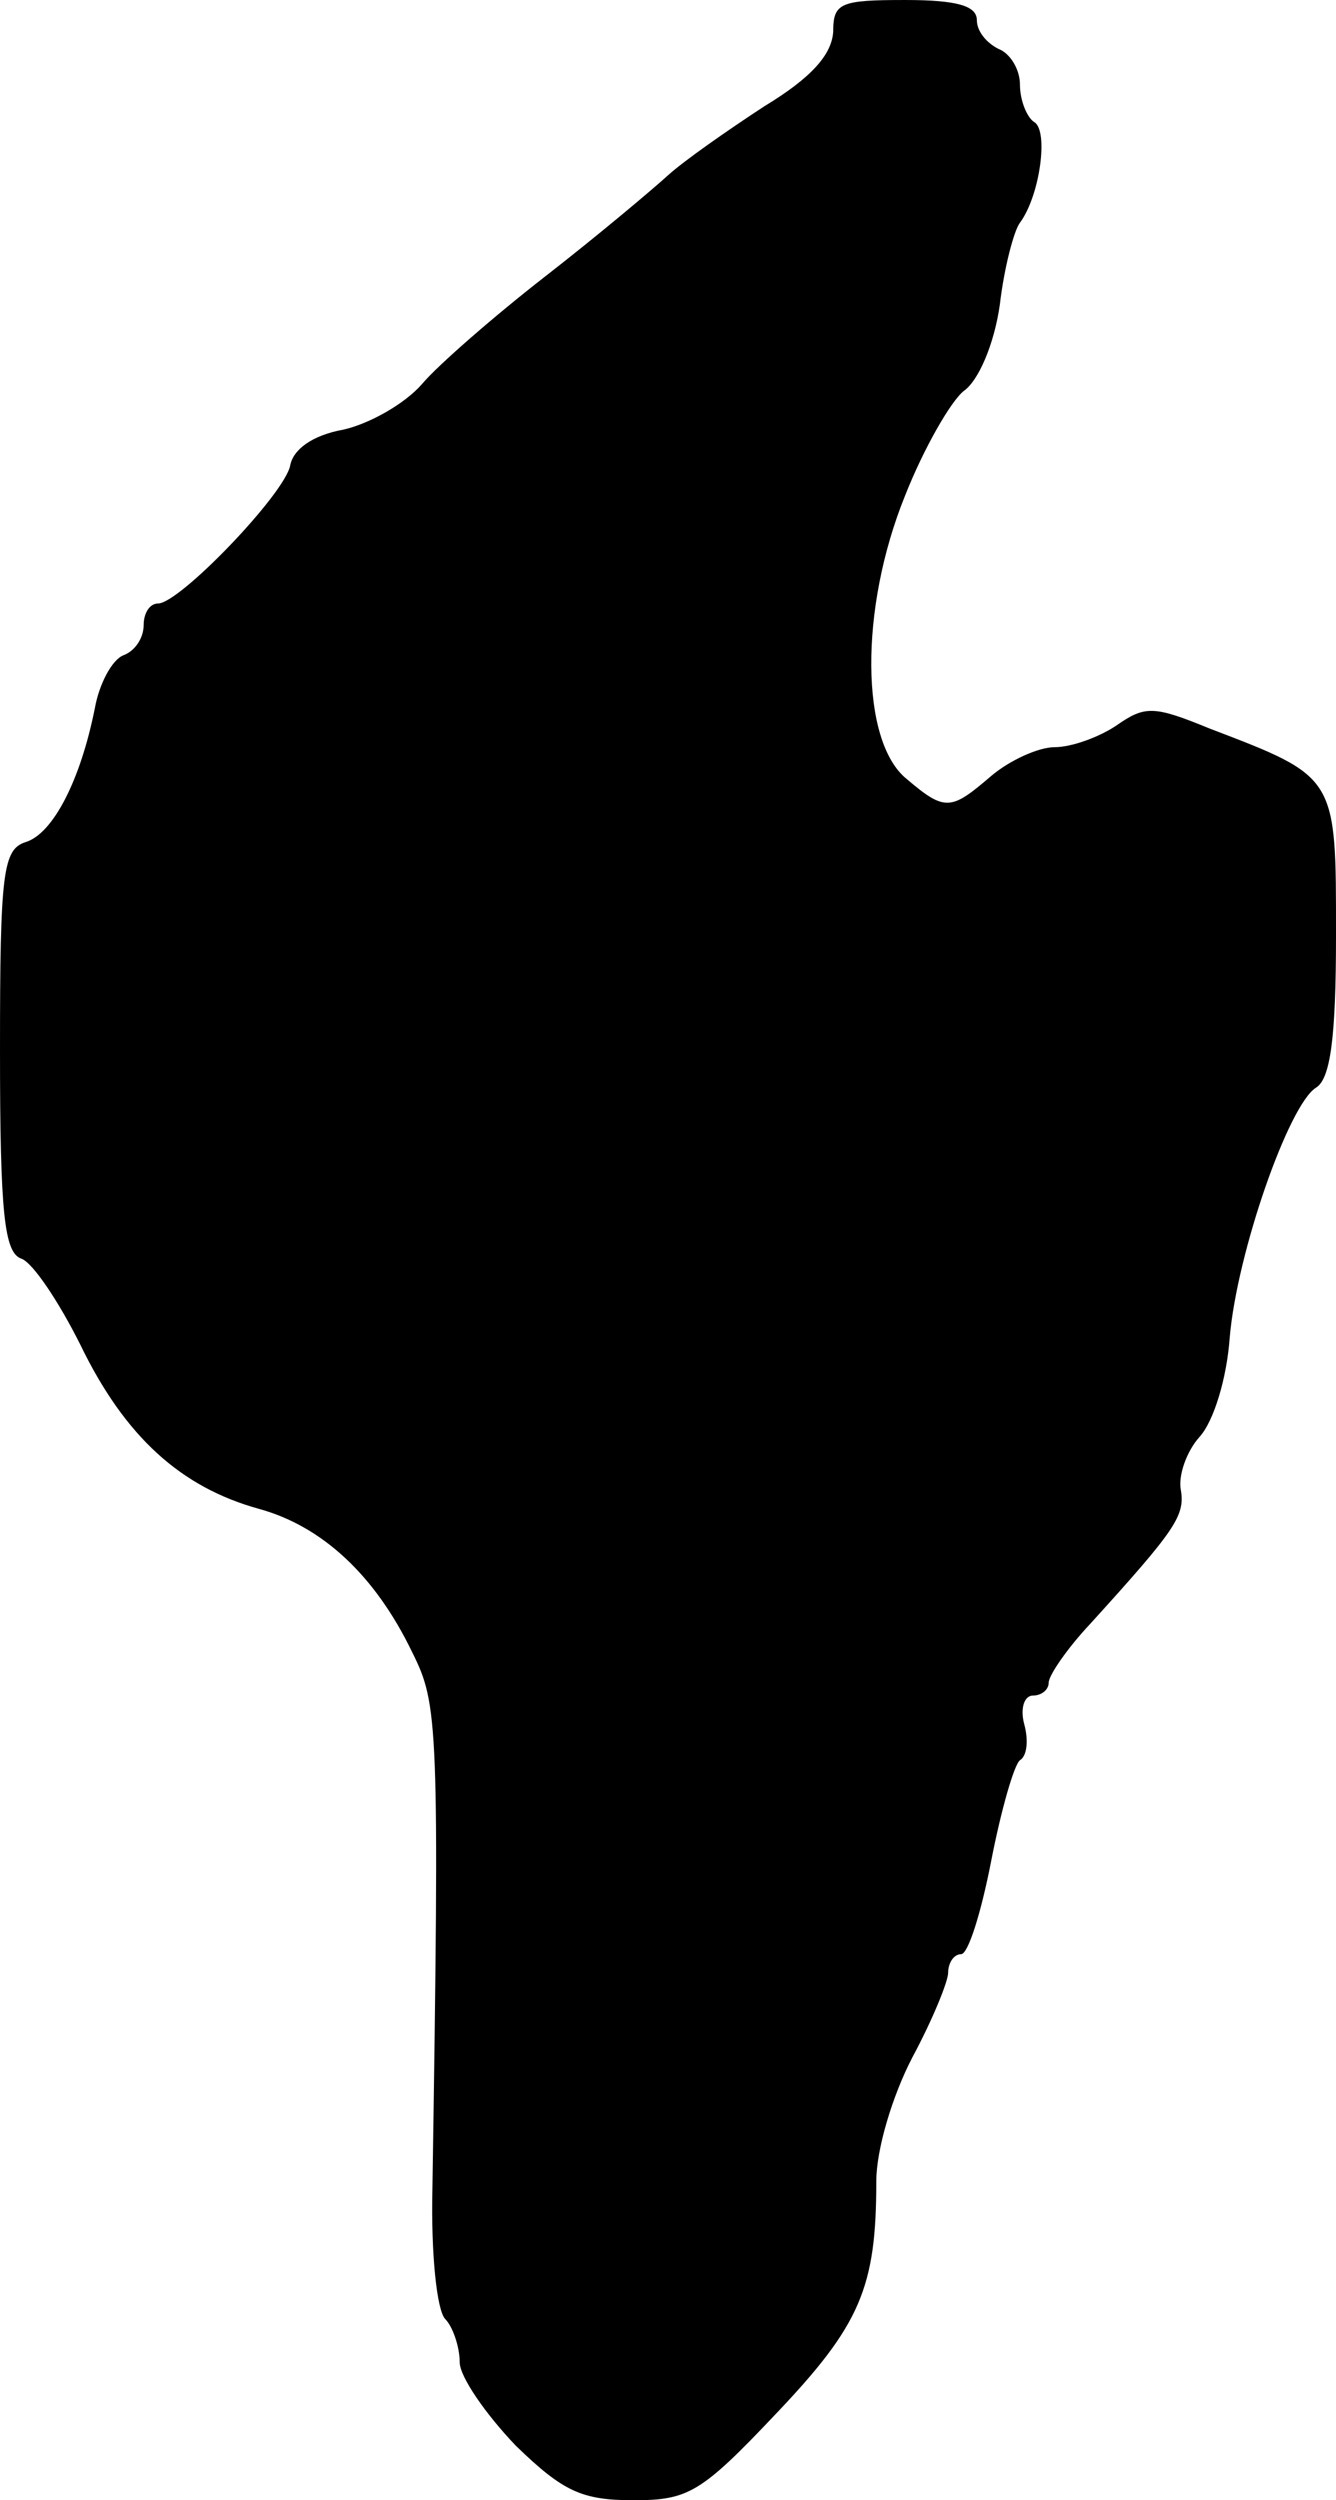 <?xml version="1.0" standalone="no"?>
<!DOCTYPE svg PUBLIC "-//W3C//DTD SVG 20010904//EN"
 "http://www.w3.org/TR/2001/REC-SVG-20010904/DTD/svg10.dtd">
<svg version="1.0" xmlns="http://www.w3.org/2000/svg"
 width="93pt" height="174pt" viewBox="0 0 93 174"
 preserveAspectRatio="xMidYMid meet">
<g transform="translate(0,174) scale(0.1,-0.1)"
fill="#000000" stroke="none">
<path d="M580 1718 c-1 -16 -15 -32 -48 -52 -26 -17 -56 -38 -67 -48 -11 -10
-49 -42 -85 -70 -36 -28 -75 -62 -86 -75 -12 -14 -37 -28 -55 -32 -22 -4 -35
-14 -37 -25 -4 -20 -77 -96 -92 -96 -6 0 -10 -7 -10 -15 0 -9 -6 -18 -14 -21
-8 -3 -17 -20 -20 -37 -10 -50 -29 -87 -48 -93 -16 -5 -18 -21 -18 -145 0
-114 3 -141 15 -145 8 -3 26 -30 41 -60 31 -64 70 -99 124 -114 44 -12 81 -46
107 -100 18 -36 19 -49 14 -374 -1 -44 3 -84 9 -90 5 -5 10 -19 10 -30 0 -10
18 -36 39 -58 33 -32 46 -38 82 -38 38 0 47 5 99 60 59 62 70 88 70 162 0 22
11 59 25 86 14 26 25 53 25 59 0 7 4 13 9 13 5 0 14 29 21 65 7 36 16 67 20
70 5 3 6 14 3 25 -3 11 0 20 6 20 6 0 11 4 11 9 0 5 13 24 29 41 59 65 66 75
63 93 -2 10 4 27 13 37 10 11 19 41 21 69 5 59 41 162 60 174 10 6 14 34 14
106 0 111 1 110 -88 144 -39 16 -45 16 -65 2 -12 -8 -31 -15 -43 -15 -11 0
-31 -9 -44 -20 -28 -24 -32 -25 -59 -2 -32 26 -33 118 -1 197 13 33 32 66 41
73 10 7 21 32 25 60 3 26 10 52 14 57 14 19 20 64 10 70 -5 3 -10 15 -10 26 0
11 -7 22 -15 25 -8 4 -15 12 -15 20 0 10 -14 14 -50 14 -45 0 -50 -2 -50 -22z"/>
</g>
</svg>
